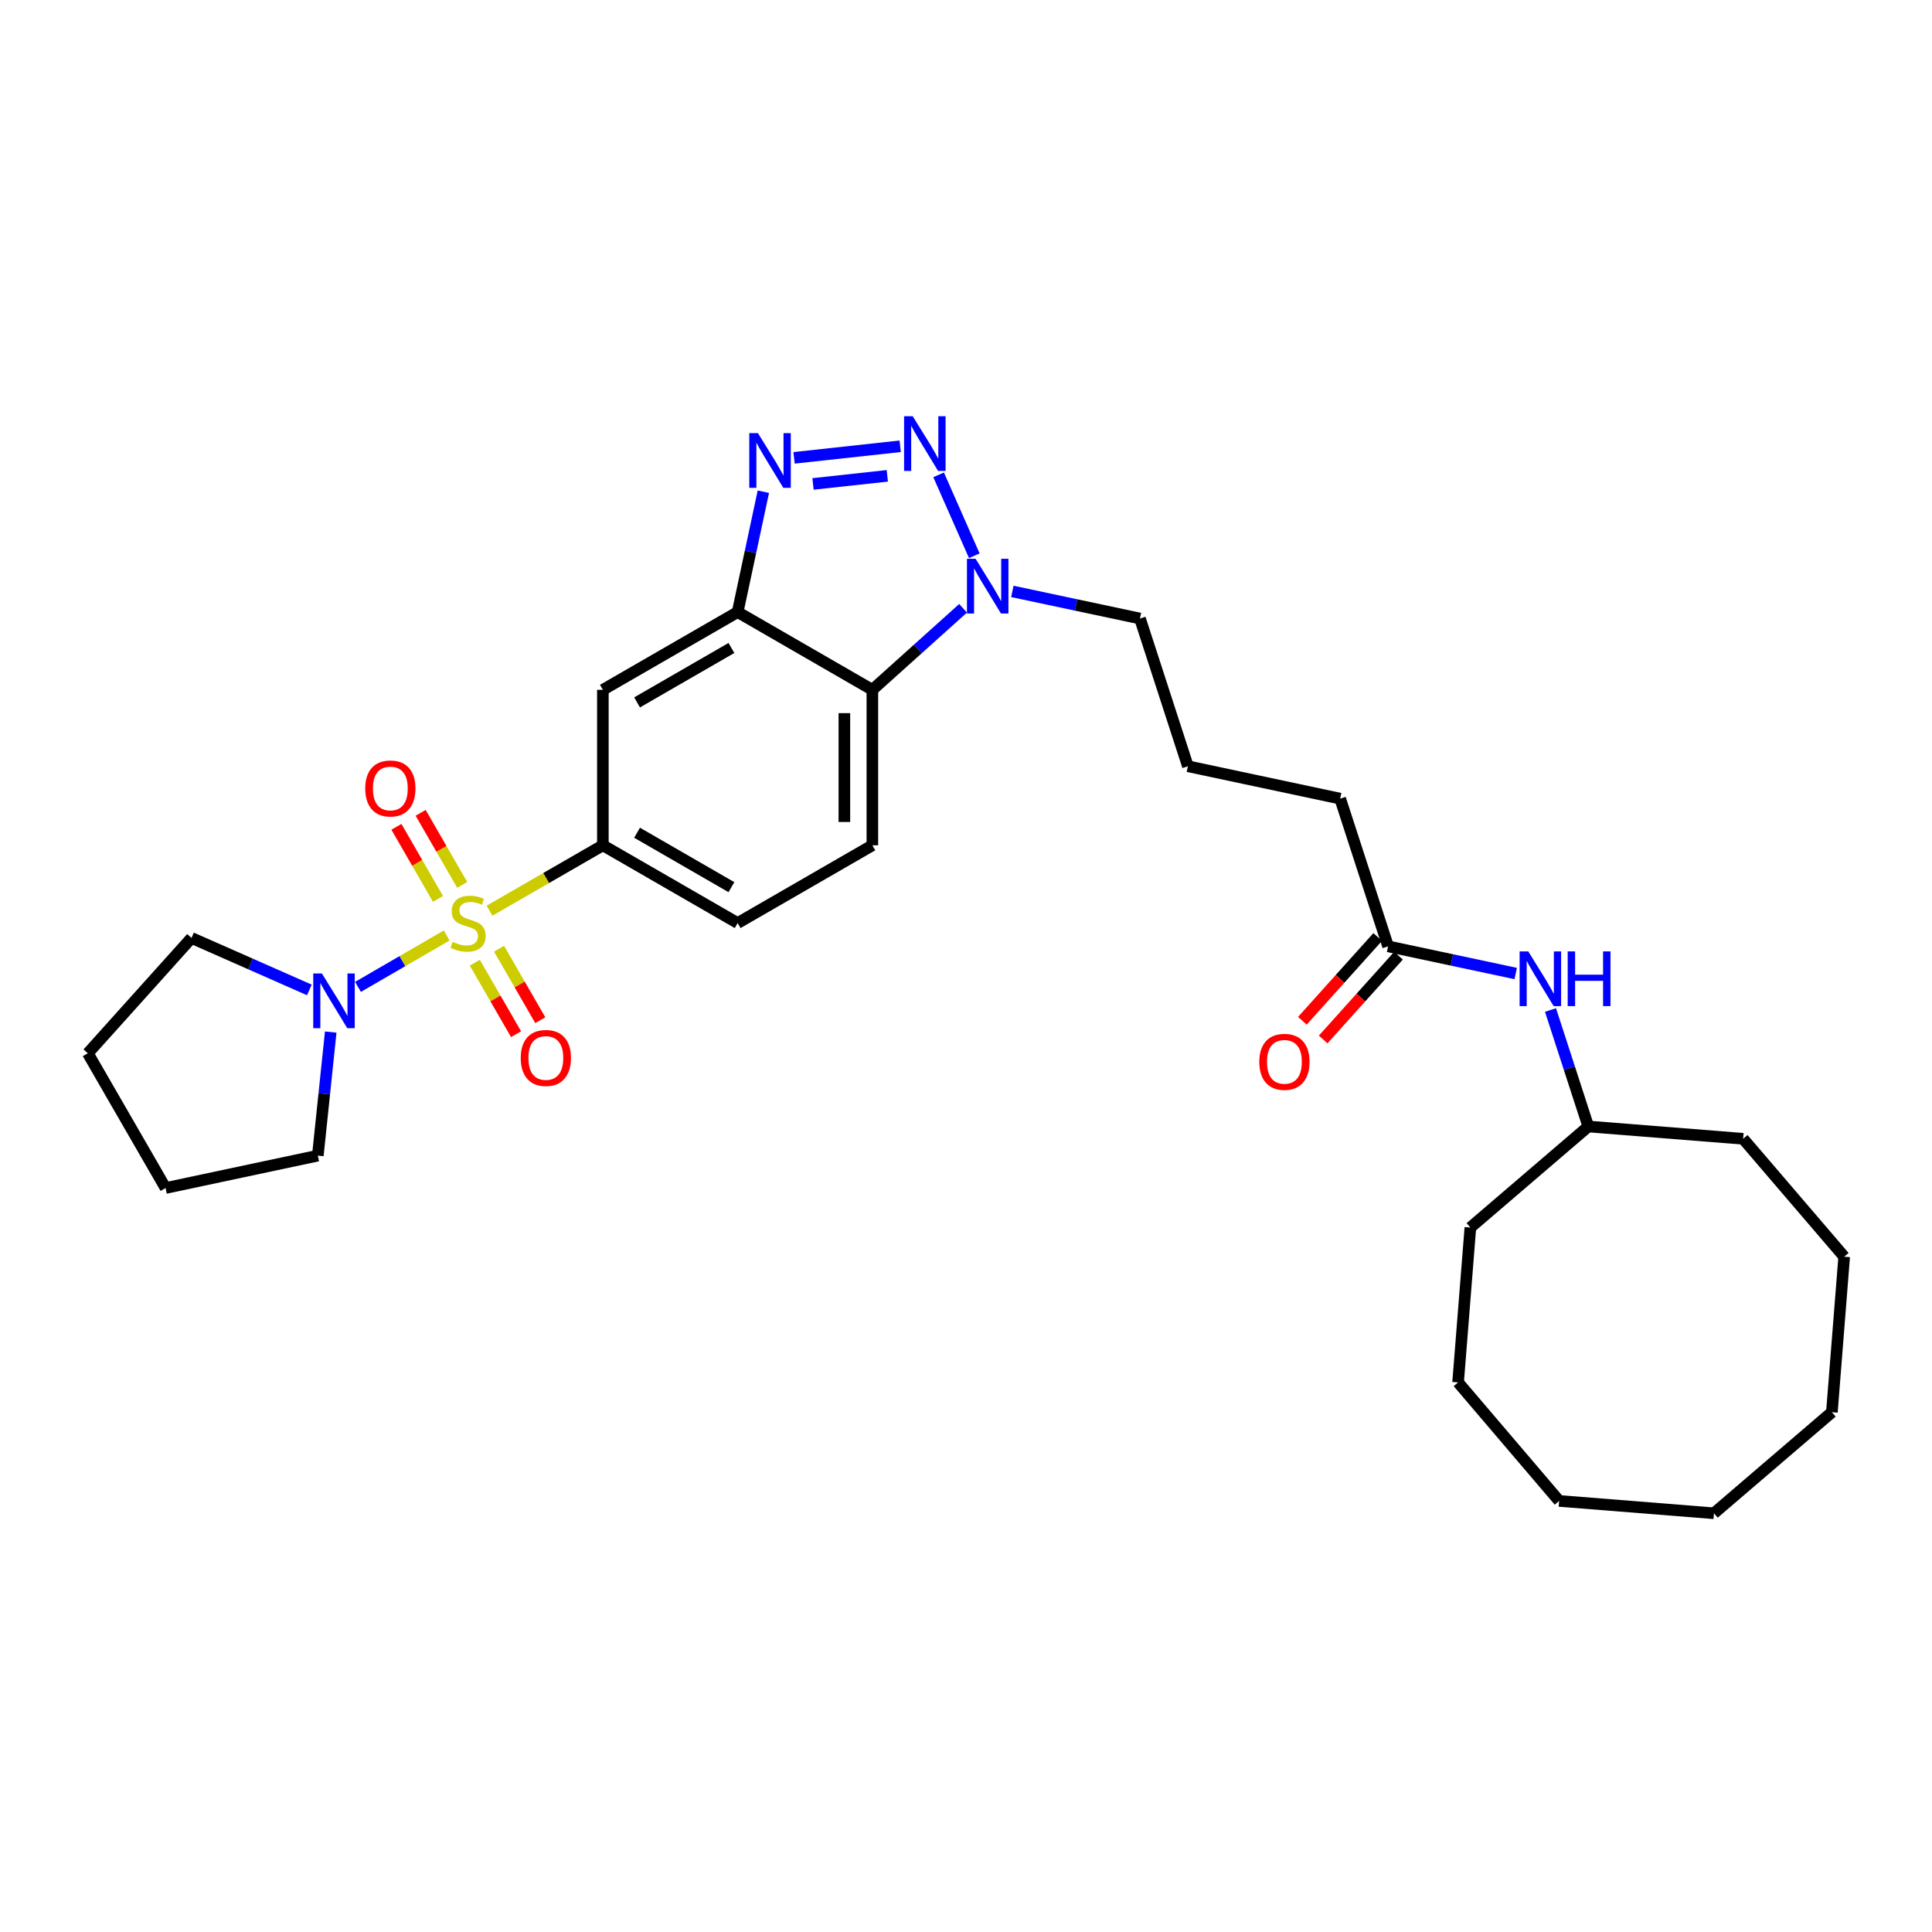 <?xml version='1.0' encoding='iso-8859-1'?>
<svg version='1.1' baseProfile='full'
              xmlns='http://www.w3.org/2000/svg'
                      xmlns:rdkit='http://www.rdkit.org/xml'
                      xmlns:xlink='http://www.w3.org/1999/xlink'
                  xml:space='preserve'
width='1000px' height='1000px' viewBox='0 0 1000 1000'>
<!-- END OF HEADER -->
<rect style='opacity:1.0;fill:#FFFFFF;stroke:none' width='1000' height='1000' x='0' y='0'> </rect>
<path class='bond-5' d='M 253.379,471.373 L 282.712,454.451' style='fill:none;fill-rule:evenodd;stroke:#CCCC00;stroke-width:6px;stroke-linecap:butt;stroke-linejoin:miter;stroke-opacity:1' />
<path class='bond-5' d='M 282.712,454.451 L 312.045,437.53' style='fill:none;fill-rule:evenodd;stroke:#000000;stroke-width:6px;stroke-linecap:butt;stroke-linejoin:miter;stroke-opacity:1' />
<path class='bond-6' d='M 231.199,484.2 L 208.248,497.506' style='fill:none;fill-rule:evenodd;stroke:#CCCC00;stroke-width:6px;stroke-linecap:butt;stroke-linejoin:miter;stroke-opacity:1' />
<path class='bond-6' d='M 208.248,497.506 L 185.297,510.812' style='fill:none;fill-rule:evenodd;stroke:#0000FF;stroke-width:6px;stroke-linecap:butt;stroke-linejoin:miter;stroke-opacity:1' />
<path class='bond-8' d='M 245.76,498.285 L 256.436,516.788' style='fill:none;fill-rule:evenodd;stroke:#CCCC00;stroke-width:6px;stroke-linecap:butt;stroke-linejoin:miter;stroke-opacity:1' />
<path class='bond-8' d='M 256.436,516.788 L 267.113,535.291' style='fill:none;fill-rule:evenodd;stroke:#FF0000;stroke-width:6px;stroke-linecap:butt;stroke-linejoin:miter;stroke-opacity:1' />
<path class='bond-8' d='M 258.306,491.046 L 268.982,509.549' style='fill:none;fill-rule:evenodd;stroke:#CCCC00;stroke-width:6px;stroke-linecap:butt;stroke-linejoin:miter;stroke-opacity:1' />
<path class='bond-8' d='M 268.982,509.549 L 279.658,528.051' style='fill:none;fill-rule:evenodd;stroke:#FF0000;stroke-width:6px;stroke-linecap:butt;stroke-linejoin:miter;stroke-opacity:1' />
<path class='bond-9' d='M 239.249,458.02 L 228.487,439.368' style='fill:none;fill-rule:evenodd;stroke:#CCCC00;stroke-width:6px;stroke-linecap:butt;stroke-linejoin:miter;stroke-opacity:1' />
<path class='bond-9' d='M 228.487,439.368 L 217.725,420.717' style='fill:none;fill-rule:evenodd;stroke:#FF0000;stroke-width:6px;stroke-linecap:butt;stroke-linejoin:miter;stroke-opacity:1' />
<path class='bond-9' d='M 226.703,465.259 L 215.941,446.608' style='fill:none;fill-rule:evenodd;stroke:#CCCC00;stroke-width:6px;stroke-linecap:butt;stroke-linejoin:miter;stroke-opacity:1' />
<path class='bond-9' d='M 215.941,446.608 L 205.179,427.956' style='fill:none;fill-rule:evenodd;stroke:#FF0000;stroke-width:6px;stroke-linecap:butt;stroke-linejoin:miter;stroke-opacity:1' />
<path class='bond-0' d='M 465.936,230.993 L 411.001,236.985' style='fill:none;fill-rule:evenodd;stroke:#0000FF;stroke-width:6px;stroke-linecap:butt;stroke-linejoin:miter;stroke-opacity:1' />
<path class='bond-0' d='M 459.267,246.291 L 420.812,250.485' style='fill:none;fill-rule:evenodd;stroke:#0000FF;stroke-width:6px;stroke-linecap:butt;stroke-linejoin:miter;stroke-opacity:1' />
<path class='bond-32' d='M 485.825,245.778 L 504.295,287.659' style='fill:none;fill-rule:evenodd;stroke:#0000FF;stroke-width:6px;stroke-linecap:butt;stroke-linejoin:miter;stroke-opacity:1' />
<path class='bond-1' d='M 395.114,254.507 L 388.459,285.657' style='fill:none;fill-rule:evenodd;stroke:#0000FF;stroke-width:6px;stroke-linecap:butt;stroke-linejoin:miter;stroke-opacity:1' />
<path class='bond-1' d='M 388.459,285.657 L 381.805,316.808' style='fill:none;fill-rule:evenodd;stroke:#000000;stroke-width:6px;stroke-linecap:butt;stroke-linejoin:miter;stroke-opacity:1' />
<path class='bond-2' d='M 381.805,316.808 L 312.045,357.051' style='fill:none;fill-rule:evenodd;stroke:#000000;stroke-width:6px;stroke-linecap:butt;stroke-linejoin:miter;stroke-opacity:1' />
<path class='bond-2' d='M 378.579,335.391 L 329.747,363.561' style='fill:none;fill-rule:evenodd;stroke:#000000;stroke-width:6px;stroke-linecap:butt;stroke-linejoin:miter;stroke-opacity:1' />
<path class='bond-31' d='M 381.805,316.808 L 451.533,357.051' style='fill:none;fill-rule:evenodd;stroke:#000000;stroke-width:6px;stroke-linecap:butt;stroke-linejoin:miter;stroke-opacity:1' />
<path class='bond-3' d='M 498.487,314.85 L 475.01,335.95' style='fill:none;fill-rule:evenodd;stroke:#0000FF;stroke-width:6px;stroke-linecap:butt;stroke-linejoin:miter;stroke-opacity:1' />
<path class='bond-3' d='M 475.01,335.95 L 451.533,357.051' style='fill:none;fill-rule:evenodd;stroke:#000000;stroke-width:6px;stroke-linecap:butt;stroke-linejoin:miter;stroke-opacity:1' />
<path class='bond-15' d='M 523.988,306.106 L 557.017,313.131' style='fill:none;fill-rule:evenodd;stroke:#0000FF;stroke-width:6px;stroke-linecap:butt;stroke-linejoin:miter;stroke-opacity:1' />
<path class='bond-15' d='M 557.017,313.131 L 590.046,320.155' style='fill:none;fill-rule:evenodd;stroke:#000000;stroke-width:6px;stroke-linecap:butt;stroke-linejoin:miter;stroke-opacity:1' />
<path class='bond-4' d='M 451.533,357.051 L 451.533,437.53' style='fill:none;fill-rule:evenodd;stroke:#000000;stroke-width:6px;stroke-linecap:butt;stroke-linejoin:miter;stroke-opacity:1' />
<path class='bond-4' d='M 437.048,369.123 L 437.048,425.458' style='fill:none;fill-rule:evenodd;stroke:#000000;stroke-width:6px;stroke-linecap:butt;stroke-linejoin:miter;stroke-opacity:1' />
<path class='bond-7' d='M 312.045,437.53 L 312.045,357.051' style='fill:none;fill-rule:evenodd;stroke:#000000;stroke-width:6px;stroke-linecap:butt;stroke-linejoin:miter;stroke-opacity:1' />
<path class='bond-13' d='M 312.045,437.53 L 381.805,477.773' style='fill:none;fill-rule:evenodd;stroke:#000000;stroke-width:6px;stroke-linecap:butt;stroke-linejoin:miter;stroke-opacity:1' />
<path class='bond-13' d='M 329.747,431.019 L 378.579,459.19' style='fill:none;fill-rule:evenodd;stroke:#000000;stroke-width:6px;stroke-linecap:butt;stroke-linejoin:miter;stroke-opacity:1' />
<path class='bond-17' d='M 160.116,512.388 L 129.618,498.931' style='fill:none;fill-rule:evenodd;stroke:#0000FF;stroke-width:6px;stroke-linecap:butt;stroke-linejoin:miter;stroke-opacity:1' />
<path class='bond-17' d='M 129.618,498.931 L 99.12,485.474' style='fill:none;fill-rule:evenodd;stroke:#000000;stroke-width:6px;stroke-linecap:butt;stroke-linejoin:miter;stroke-opacity:1' />
<path class='bond-18' d='M 171.182,534.19 L 167.842,566.174' style='fill:none;fill-rule:evenodd;stroke:#0000FF;stroke-width:6px;stroke-linecap:butt;stroke-linejoin:miter;stroke-opacity:1' />
<path class='bond-18' d='M 167.842,566.174 L 164.503,598.157' style='fill:none;fill-rule:evenodd;stroke:#000000;stroke-width:6px;stroke-linecap:butt;stroke-linejoin:miter;stroke-opacity:1' />
<path class='bond-10' d='M 451.533,437.53 L 381.805,477.773' style='fill:none;fill-rule:evenodd;stroke:#000000;stroke-width:6px;stroke-linecap:butt;stroke-linejoin:miter;stroke-opacity:1' />
<path class='bond-11' d='M 718.477,489.827 L 693.668,413.38' style='fill:none;fill-rule:evenodd;stroke:#000000;stroke-width:6px;stroke-linecap:butt;stroke-linejoin:miter;stroke-opacity:1' />
<path class='bond-12' d='M 718.477,489.827 L 751.506,496.859' style='fill:none;fill-rule:evenodd;stroke:#000000;stroke-width:6px;stroke-linecap:butt;stroke-linejoin:miter;stroke-opacity:1' />
<path class='bond-12' d='M 751.506,496.859 L 784.536,503.89' style='fill:none;fill-rule:evenodd;stroke:#0000FF;stroke-width:6px;stroke-linecap:butt;stroke-linejoin:miter;stroke-opacity:1' />
<path class='bond-14' d='M 713.092,484.985 L 693.598,506.668' style='fill:none;fill-rule:evenodd;stroke:#000000;stroke-width:6px;stroke-linecap:butt;stroke-linejoin:miter;stroke-opacity:1' />
<path class='bond-14' d='M 693.598,506.668 L 674.104,528.352' style='fill:none;fill-rule:evenodd;stroke:#FF0000;stroke-width:6px;stroke-linecap:butt;stroke-linejoin:miter;stroke-opacity:1' />
<path class='bond-14' d='M 723.863,494.669 L 704.369,516.352' style='fill:none;fill-rule:evenodd;stroke:#000000;stroke-width:6px;stroke-linecap:butt;stroke-linejoin:miter;stroke-opacity:1' />
<path class='bond-14' d='M 704.369,516.352 L 684.876,538.035' style='fill:none;fill-rule:evenodd;stroke:#FF0000;stroke-width:6px;stroke-linecap:butt;stroke-linejoin:miter;stroke-opacity:1' />
<path class='bond-16' d='M 802.536,522.775 L 812.318,552.922' style='fill:none;fill-rule:evenodd;stroke:#0000FF;stroke-width:6px;stroke-linecap:butt;stroke-linejoin:miter;stroke-opacity:1' />
<path class='bond-16' d='M 812.318,552.922 L 822.099,583.068' style='fill:none;fill-rule:evenodd;stroke:#000000;stroke-width:6px;stroke-linecap:butt;stroke-linejoin:miter;stroke-opacity:1' />
<path class='bond-19' d='M 590.046,320.155 L 614.855,396.61' style='fill:none;fill-rule:evenodd;stroke:#000000;stroke-width:6px;stroke-linecap:butt;stroke-linejoin:miter;stroke-opacity:1' />
<path class='bond-21' d='M 822.099,583.068 L 761.062,635.374' style='fill:none;fill-rule:evenodd;stroke:#000000;stroke-width:6px;stroke-linecap:butt;stroke-linejoin:miter;stroke-opacity:1' />
<path class='bond-22' d='M 822.099,583.068 L 902.248,589.434' style='fill:none;fill-rule:evenodd;stroke:#000000;stroke-width:6px;stroke-linecap:butt;stroke-linejoin:miter;stroke-opacity:1' />
<path class='bond-23' d='M 99.12,485.474 L 45.455,545.175' style='fill:none;fill-rule:evenodd;stroke:#000000;stroke-width:6px;stroke-linecap:butt;stroke-linejoin:miter;stroke-opacity:1' />
<path class='bond-24' d='M 164.503,598.157 L 85.698,614.919' style='fill:none;fill-rule:evenodd;stroke:#000000;stroke-width:6px;stroke-linecap:butt;stroke-linejoin:miter;stroke-opacity:1' />
<path class='bond-20' d='M 614.855,396.61 L 693.668,413.38' style='fill:none;fill-rule:evenodd;stroke:#000000;stroke-width:6px;stroke-linecap:butt;stroke-linejoin:miter;stroke-opacity:1' />
<path class='bond-25' d='M 761.062,635.374 L 754.705,715.531' style='fill:none;fill-rule:evenodd;stroke:#000000;stroke-width:6px;stroke-linecap:butt;stroke-linejoin:miter;stroke-opacity:1' />
<path class='bond-26' d='M 902.248,589.434 L 954.545,650.47' style='fill:none;fill-rule:evenodd;stroke:#000000;stroke-width:6px;stroke-linecap:butt;stroke-linejoin:miter;stroke-opacity:1' />
<path class='bond-30' d='M 45.455,545.175 L 85.698,614.919' style='fill:none;fill-rule:evenodd;stroke:#000000;stroke-width:6px;stroke-linecap:butt;stroke-linejoin:miter;stroke-opacity:1' />
<path class='bond-29' d='M 754.705,715.531 L 807.003,776.873' style='fill:none;fill-rule:evenodd;stroke:#000000;stroke-width:6px;stroke-linecap:butt;stroke-linejoin:miter;stroke-opacity:1' />
<path class='bond-28' d='M 954.545,650.47 L 948.18,730.957' style='fill:none;fill-rule:evenodd;stroke:#000000;stroke-width:6px;stroke-linecap:butt;stroke-linejoin:miter;stroke-opacity:1' />
<path class='bond-27' d='M 887.143,783.271 L 948.18,730.957' style='fill:none;fill-rule:evenodd;stroke:#000000;stroke-width:6px;stroke-linecap:butt;stroke-linejoin:miter;stroke-opacity:1' />
<path class='bond-33' d='M 887.143,783.271 L 807.003,776.873' style='fill:none;fill-rule:evenodd;stroke:#000000;stroke-width:6px;stroke-linecap:butt;stroke-linejoin:miter;stroke-opacity:1' />
<path  class='atom-0' d='M 234.285 487.493
Q 234.605 487.613, 235.925 488.173
Q 237.245 488.733, 238.685 489.093
Q 240.165 489.413, 241.605 489.413
Q 244.285 489.413, 245.845 488.133
Q 247.405 486.813, 247.405 484.533
Q 247.405 482.973, 246.605 482.013
Q 245.845 481.053, 244.645 480.533
Q 243.445 480.013, 241.445 479.413
Q 238.925 478.653, 237.405 477.933
Q 235.925 477.213, 234.845 475.693
Q 233.805 474.173, 233.805 471.613
Q 233.805 468.053, 236.205 465.853
Q 238.645 463.653, 243.445 463.653
Q 246.725 463.653, 250.445 465.213
L 249.525 468.293
Q 246.125 466.893, 243.565 466.893
Q 240.805 466.893, 239.285 468.053
Q 237.765 469.173, 237.805 471.133
Q 237.805 472.653, 238.565 473.573
Q 239.365 474.493, 240.485 475.013
Q 241.645 475.533, 243.565 476.133
Q 246.125 476.933, 247.645 477.733
Q 249.165 478.533, 250.245 480.173
Q 251.365 481.773, 251.365 484.533
Q 251.365 488.453, 248.725 490.573
Q 246.125 492.653, 241.765 492.653
Q 239.245 492.653, 237.325 492.093
Q 235.445 491.573, 233.205 490.653
L 234.285 487.493
' fill='#CCCC00'/>
<path  class='atom-1' d='M 472.431 215.442
L 481.711 230.442
Q 482.631 231.922, 484.111 234.602
Q 485.591 237.282, 485.671 237.442
L 485.671 215.442
L 489.431 215.442
L 489.431 243.762
L 485.551 243.762
L 475.591 227.362
Q 474.431 225.442, 473.191 223.242
Q 471.991 221.042, 471.631 220.362
L 471.631 243.762
L 467.951 243.762
L 467.951 215.442
L 472.431 215.442
' fill='#0000FF'/>
<path  class='atom-2' d='M 392.307 224.181
L 401.587 239.181
Q 402.507 240.661, 403.987 243.341
Q 405.467 246.021, 405.547 246.181
L 405.547 224.181
L 409.307 224.181
L 409.307 252.501
L 405.427 252.501
L 395.467 236.101
Q 394.307 234.181, 393.067 231.981
Q 391.867 229.781, 391.507 229.101
L 391.507 252.501
L 387.827 252.501
L 387.827 224.181
L 392.307 224.181
' fill='#0000FF'/>
<path  class='atom-4' d='M 504.974 289.233
L 514.254 304.233
Q 515.174 305.713, 516.654 308.393
Q 518.134 311.073, 518.214 311.233
L 518.214 289.233
L 521.974 289.233
L 521.974 317.553
L 518.094 317.553
L 508.134 301.153
Q 506.974 299.233, 505.734 297.033
Q 504.534 294.833, 504.174 294.153
L 504.174 317.553
L 500.494 317.553
L 500.494 289.233
L 504.974 289.233
' fill='#0000FF'/>
<path  class='atom-7' d='M 166.611 503.856
L 175.891 518.856
Q 176.811 520.336, 178.291 523.016
Q 179.771 525.696, 179.851 525.856
L 179.851 503.856
L 183.611 503.856
L 183.611 532.176
L 179.731 532.176
L 169.771 515.776
Q 168.611 513.856, 167.371 511.656
Q 166.171 509.456, 165.811 508.776
L 165.811 532.176
L 162.131 532.176
L 162.131 503.856
L 166.611 503.856
' fill='#0000FF'/>
<path  class='atom-9' d='M 269.529 547.597
Q 269.529 540.797, 272.889 536.997
Q 276.249 533.197, 282.529 533.197
Q 288.809 533.197, 292.169 536.997
Q 295.529 540.797, 295.529 547.597
Q 295.529 554.477, 292.129 558.397
Q 288.729 562.277, 282.529 562.277
Q 276.289 562.277, 272.889 558.397
Q 269.529 554.517, 269.529 547.597
M 282.529 559.077
Q 286.849 559.077, 289.169 556.197
Q 291.529 553.277, 291.529 547.597
Q 291.529 542.037, 289.169 539.237
Q 286.849 536.397, 282.529 536.397
Q 278.209 536.397, 275.849 539.197
Q 273.529 541.997, 273.529 547.597
Q 273.529 553.317, 275.849 556.197
Q 278.209 559.077, 282.529 559.077
' fill='#FF0000'/>
<path  class='atom-10' d='M 189.042 408.109
Q 189.042 401.309, 192.402 397.509
Q 195.762 393.709, 202.042 393.709
Q 208.322 393.709, 211.682 397.509
Q 215.042 401.309, 215.042 408.109
Q 215.042 414.989, 211.642 418.909
Q 208.242 422.789, 202.042 422.789
Q 195.802 422.789, 192.402 418.909
Q 189.042 415.029, 189.042 408.109
M 202.042 419.589
Q 206.362 419.589, 208.682 416.709
Q 211.042 413.789, 211.042 408.109
Q 211.042 402.549, 208.682 399.749
Q 206.362 396.909, 202.042 396.909
Q 197.722 396.909, 195.362 399.709
Q 193.042 402.509, 193.042 408.109
Q 193.042 413.829, 195.362 416.709
Q 197.722 419.589, 202.042 419.589
' fill='#FF0000'/>
<path  class='atom-13' d='M 791.03 492.445
L 800.31 507.445
Q 801.23 508.925, 802.71 511.605
Q 804.19 514.285, 804.27 514.445
L 804.27 492.445
L 808.03 492.445
L 808.03 520.765
L 804.15 520.765
L 794.19 504.365
Q 793.03 502.445, 791.79 500.245
Q 790.59 498.045, 790.23 497.365
L 790.23 520.765
L 786.55 520.765
L 786.55 492.445
L 791.03 492.445
' fill='#0000FF'/>
<path  class='atom-13' d='M 811.43 492.445
L 815.27 492.445
L 815.27 504.485
L 829.75 504.485
L 829.75 492.445
L 833.59 492.445
L 833.59 520.765
L 829.75 520.765
L 829.75 507.685
L 815.27 507.685
L 815.27 520.765
L 811.43 520.765
L 811.43 492.445
' fill='#0000FF'/>
<path  class='atom-15' d='M 651.812 549.6
Q 651.812 542.8, 655.172 539
Q 658.532 535.2, 664.812 535.2
Q 671.092 535.2, 674.452 539
Q 677.812 542.8, 677.812 549.6
Q 677.812 556.48, 674.412 560.4
Q 671.012 564.28, 664.812 564.28
Q 658.572 564.28, 655.172 560.4
Q 651.812 556.52, 651.812 549.6
M 664.812 561.08
Q 669.132 561.08, 671.452 558.2
Q 673.812 555.28, 673.812 549.6
Q 673.812 544.04, 671.452 541.24
Q 669.132 538.4, 664.812 538.4
Q 660.492 538.4, 658.132 541.2
Q 655.812 544, 655.812 549.6
Q 655.812 555.32, 658.132 558.2
Q 660.492 561.08, 664.812 561.08
' fill='#FF0000'/>
</svg>
